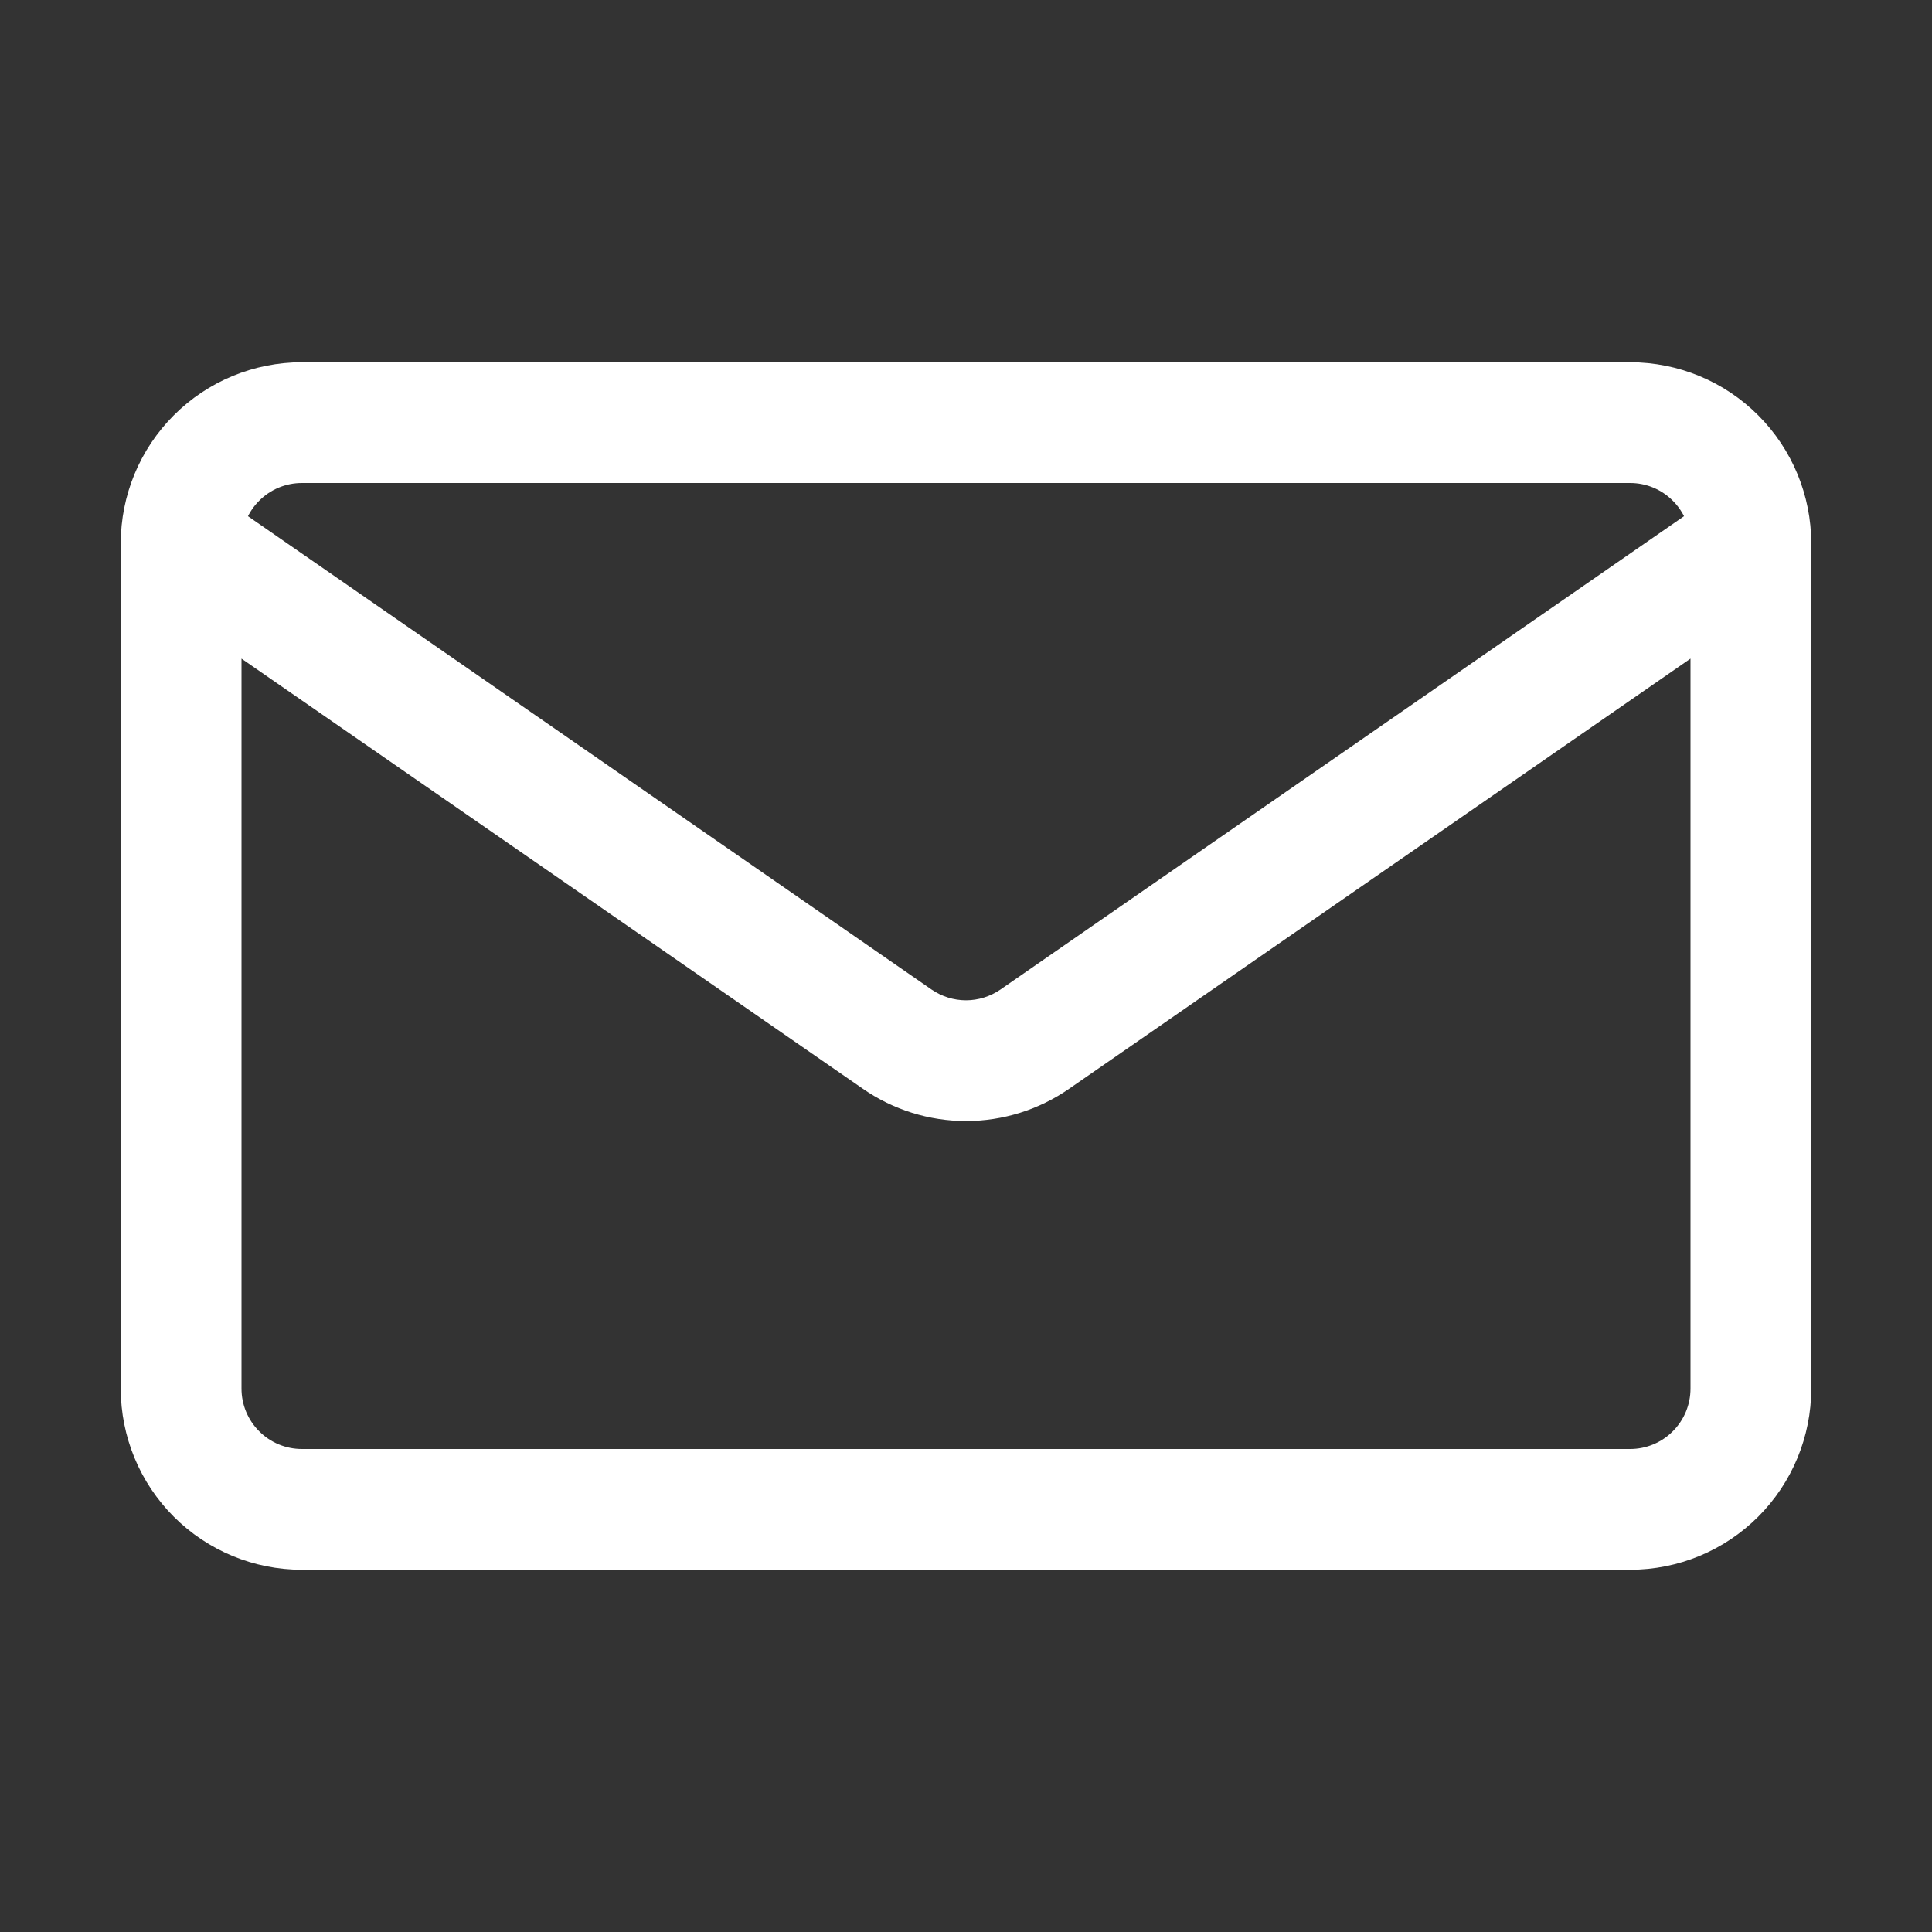 <?xml version="1.0" encoding="UTF-8"?> <svg xmlns="http://www.w3.org/2000/svg" width="24" height="24" viewBox="0 0 24 24" fill="none"><rect x="0" y="0" width="24" height="24" fill="#333333" stroke="none"/> <path d="M11.146 12.909L10.719 13.525L11.146 12.909ZM12.854 12.909L13.281 13.525L12.854 12.909ZM3.75 6H20.25V4.5H3.75V6ZM21 6.75V17.25H22.5V6.75H21ZM20.25 18H3.75V19.5H20.25V18ZM3 17.25V6.75H1.5V17.25H3ZM3.75 18C3.551 18 3.36 17.921 3.22 17.78C3.079 17.64 3 17.449 3 17.25H1.5C1.5 17.847 1.737 18.419 2.159 18.841C2.581 19.263 3.153 19.5 3.75 19.5V18ZM21 17.25C21 17.449 20.921 17.64 20.78 17.78C20.64 17.921 20.449 18 20.25 18V19.5C20.847 19.5 21.419 19.263 21.841 18.841C22.263 18.419 22.5 17.847 22.5 17.25H21ZM20.25 6C20.449 6 20.64 6.079 20.78 6.22C20.921 6.36 21 6.551 21 6.75H22.5C22.5 6.153 22.263 5.581 21.841 5.159C21.419 4.737 20.847 4.5 20.25 4.5V6ZM3.75 4.5C3.153 4.5 2.581 4.737 2.159 5.159C1.737 5.581 1.5 6.153 1.5 6.75H3C3 6.551 3.079 6.36 3.22 6.22C3.36 6.079 3.551 6 3.75 6V4.5ZM1.823 7.367L10.719 13.525L11.573 12.293L2.677 6.133L1.823 7.367H1.823ZM13.281 13.525L22.177 7.367L21.323 6.133L12.427 12.293L13.281 13.525ZM10.719 13.525C11.095 13.786 11.542 13.926 12 13.926C12.458 13.926 12.905 13.786 13.281 13.525L12.427 12.293C12.301 12.379 12.152 12.426 12 12.426C11.848 12.426 11.699 12.379 11.573 12.293L10.719 13.525V13.525Z" fill="white"></path> </svg> 
